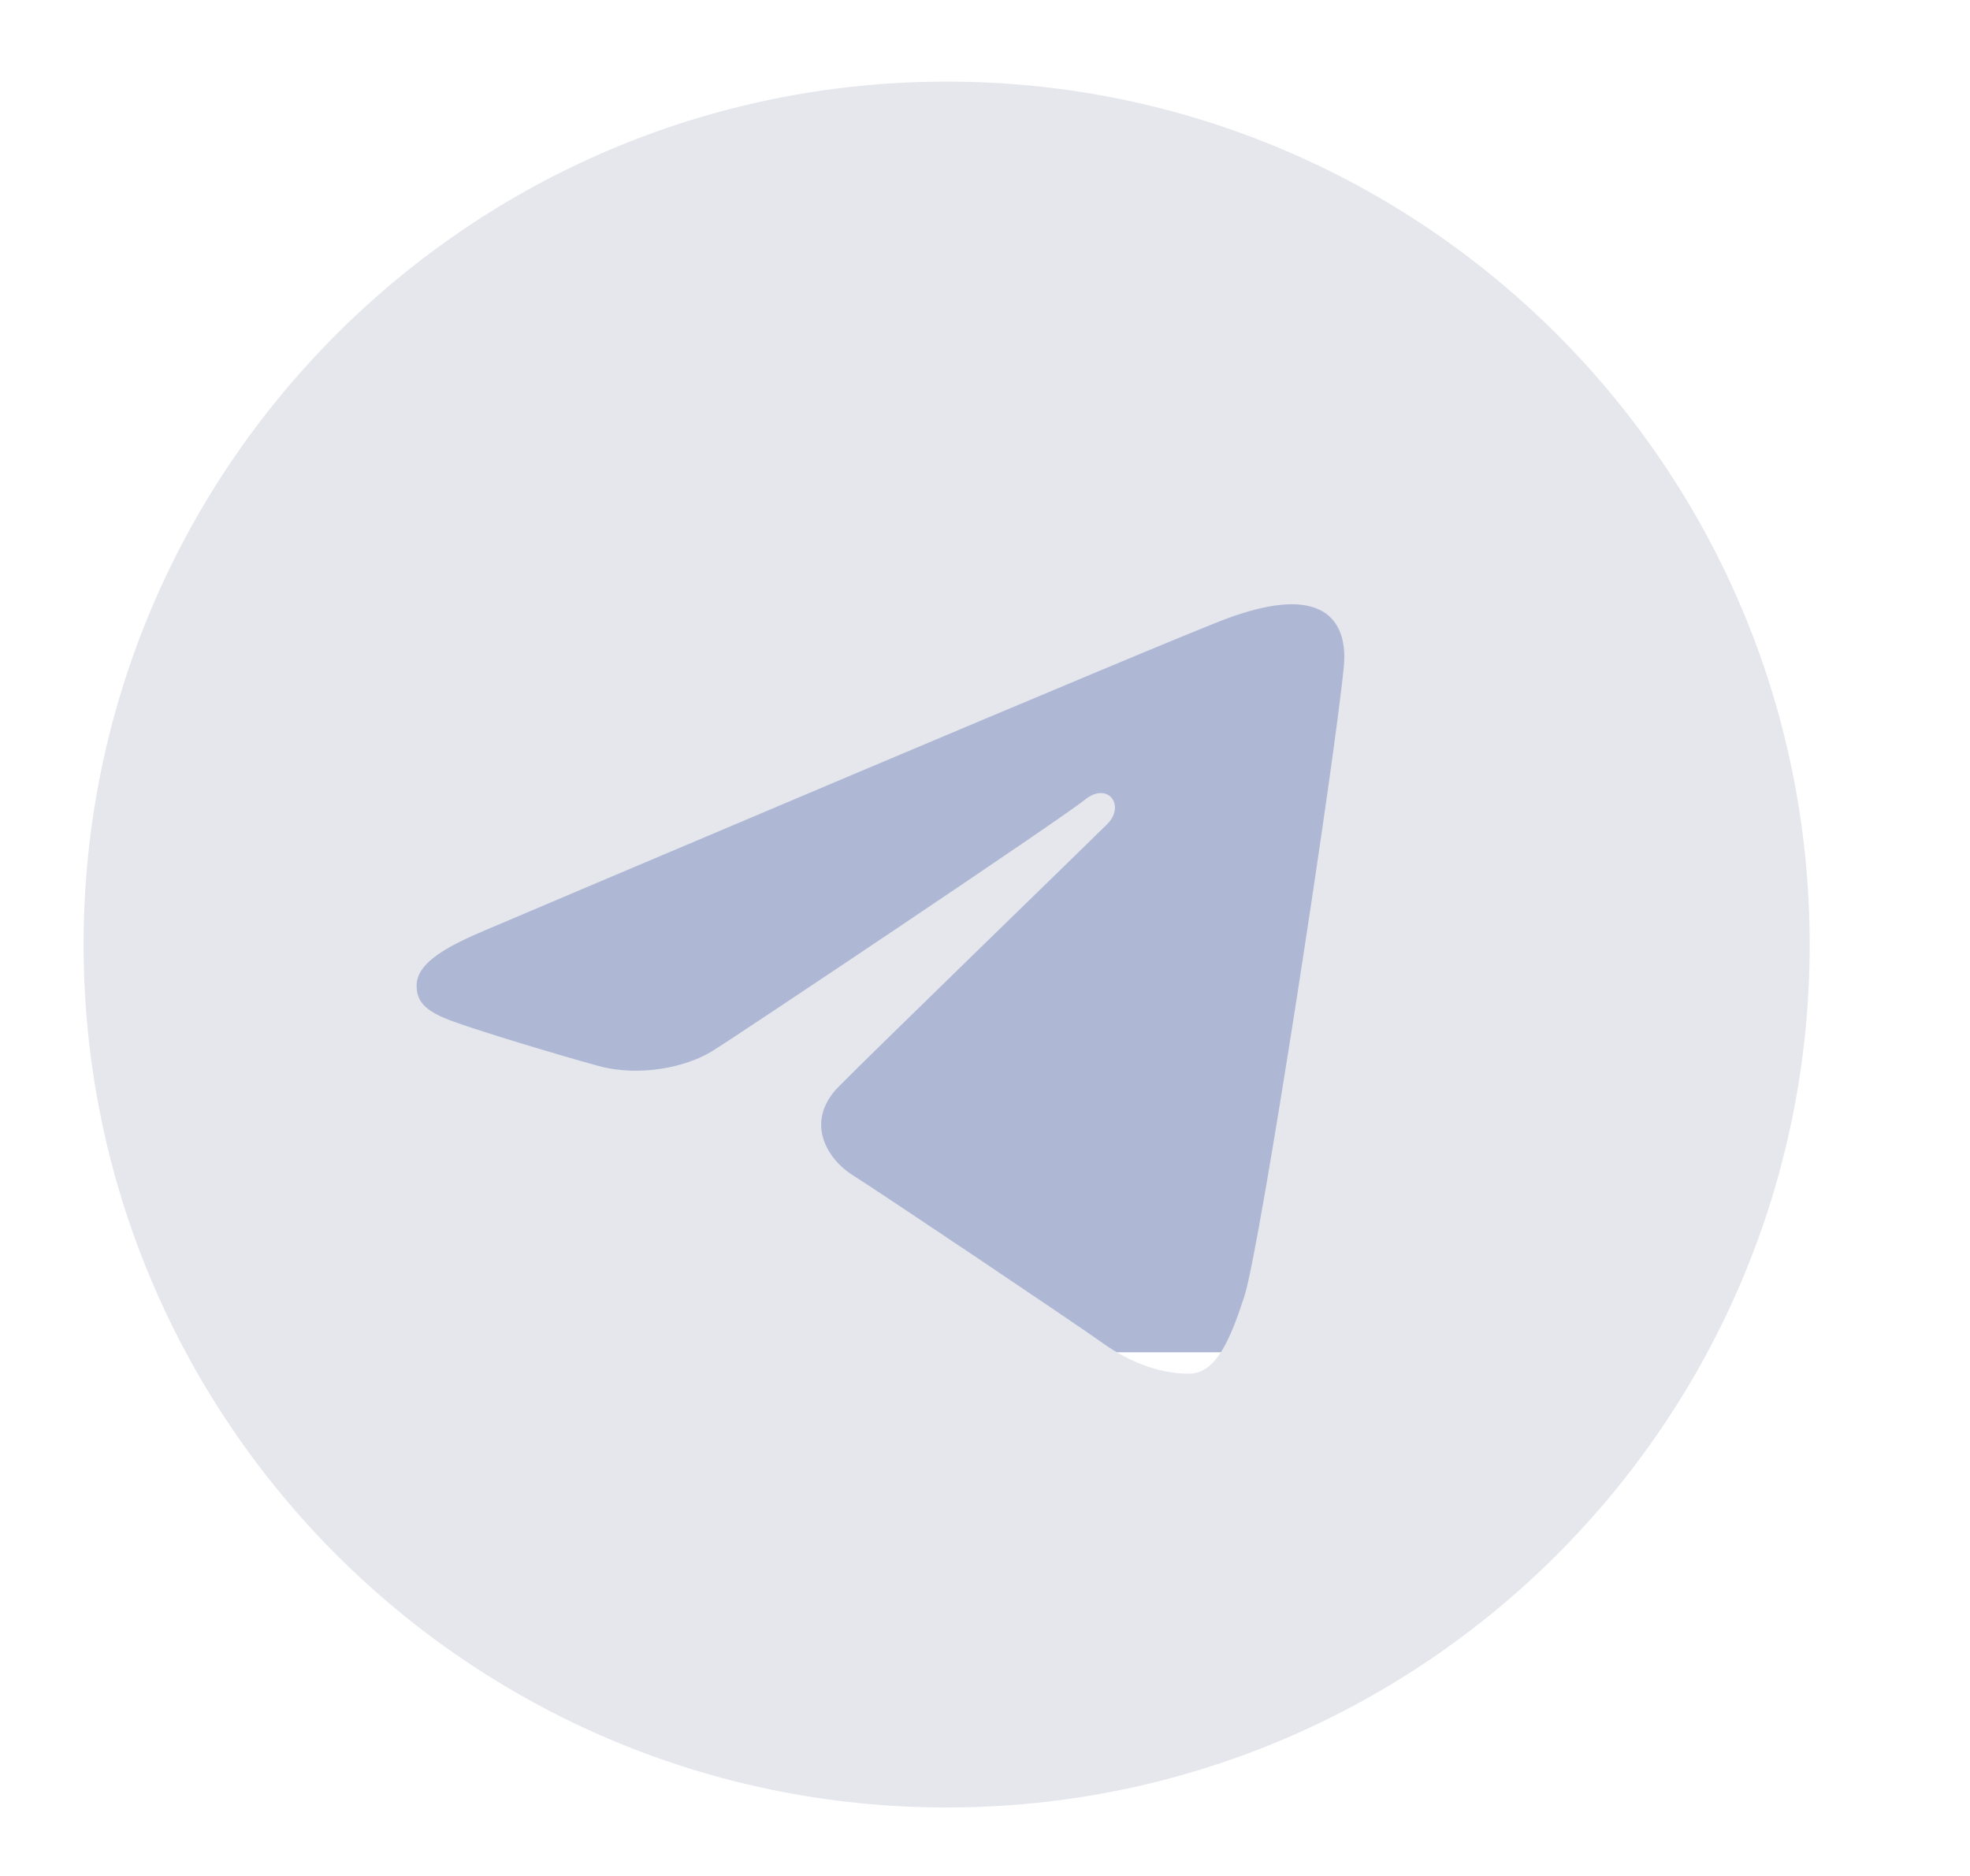 <?xml version="1.0" encoding="UTF-8"?> <svg xmlns="http://www.w3.org/2000/svg" width="21" height="20" viewBox="0 0 21 20" fill="none"><g clip-path="url(#clip0_11_183)"><rect x="3.935" y="5.217" width="12.174" height="9.2" fill="#AEB8D4"></rect><path d="M10.091 0.87C15.172 0.87 19.291 4.988 19.291 10.07C19.291 15.151 15.172 19.27 10.091 19.27C5.01 19.27 0.891 15.151 0.891 10.07C0.891 4.988 5.01 0.87 10.091 0.87ZM13.265 13.82C13.434 13.3 14.227 8.126 14.325 7.106C14.354 6.798 14.257 6.592 14.066 6.501C13.835 6.39 13.492 6.445 13.095 6.588C12.55 6.785 5.585 9.742 5.183 9.913C4.801 10.075 4.441 10.252 4.441 10.508C4.441 10.688 4.547 10.789 4.842 10.894C5.148 11.004 5.92 11.238 6.375 11.363C6.814 11.484 7.314 11.379 7.594 11.205C7.891 11.021 11.316 8.729 11.562 8.528C11.807 8.327 12.003 8.584 11.803 8.786C11.602 8.986 9.251 11.268 8.941 11.584C8.564 11.968 8.831 12.366 9.084 12.525C9.372 12.706 11.446 14.098 11.758 14.321C12.071 14.544 12.388 14.645 12.678 14.645C12.968 14.645 13.12 14.263 13.265 13.82Z" fill="#E5E7ED"></path></g><defs><clipPath id="clip0_11_183"><rect width="20" height="20" fill="white" transform="translate(0.022)"></rect></clipPath></defs></svg> 